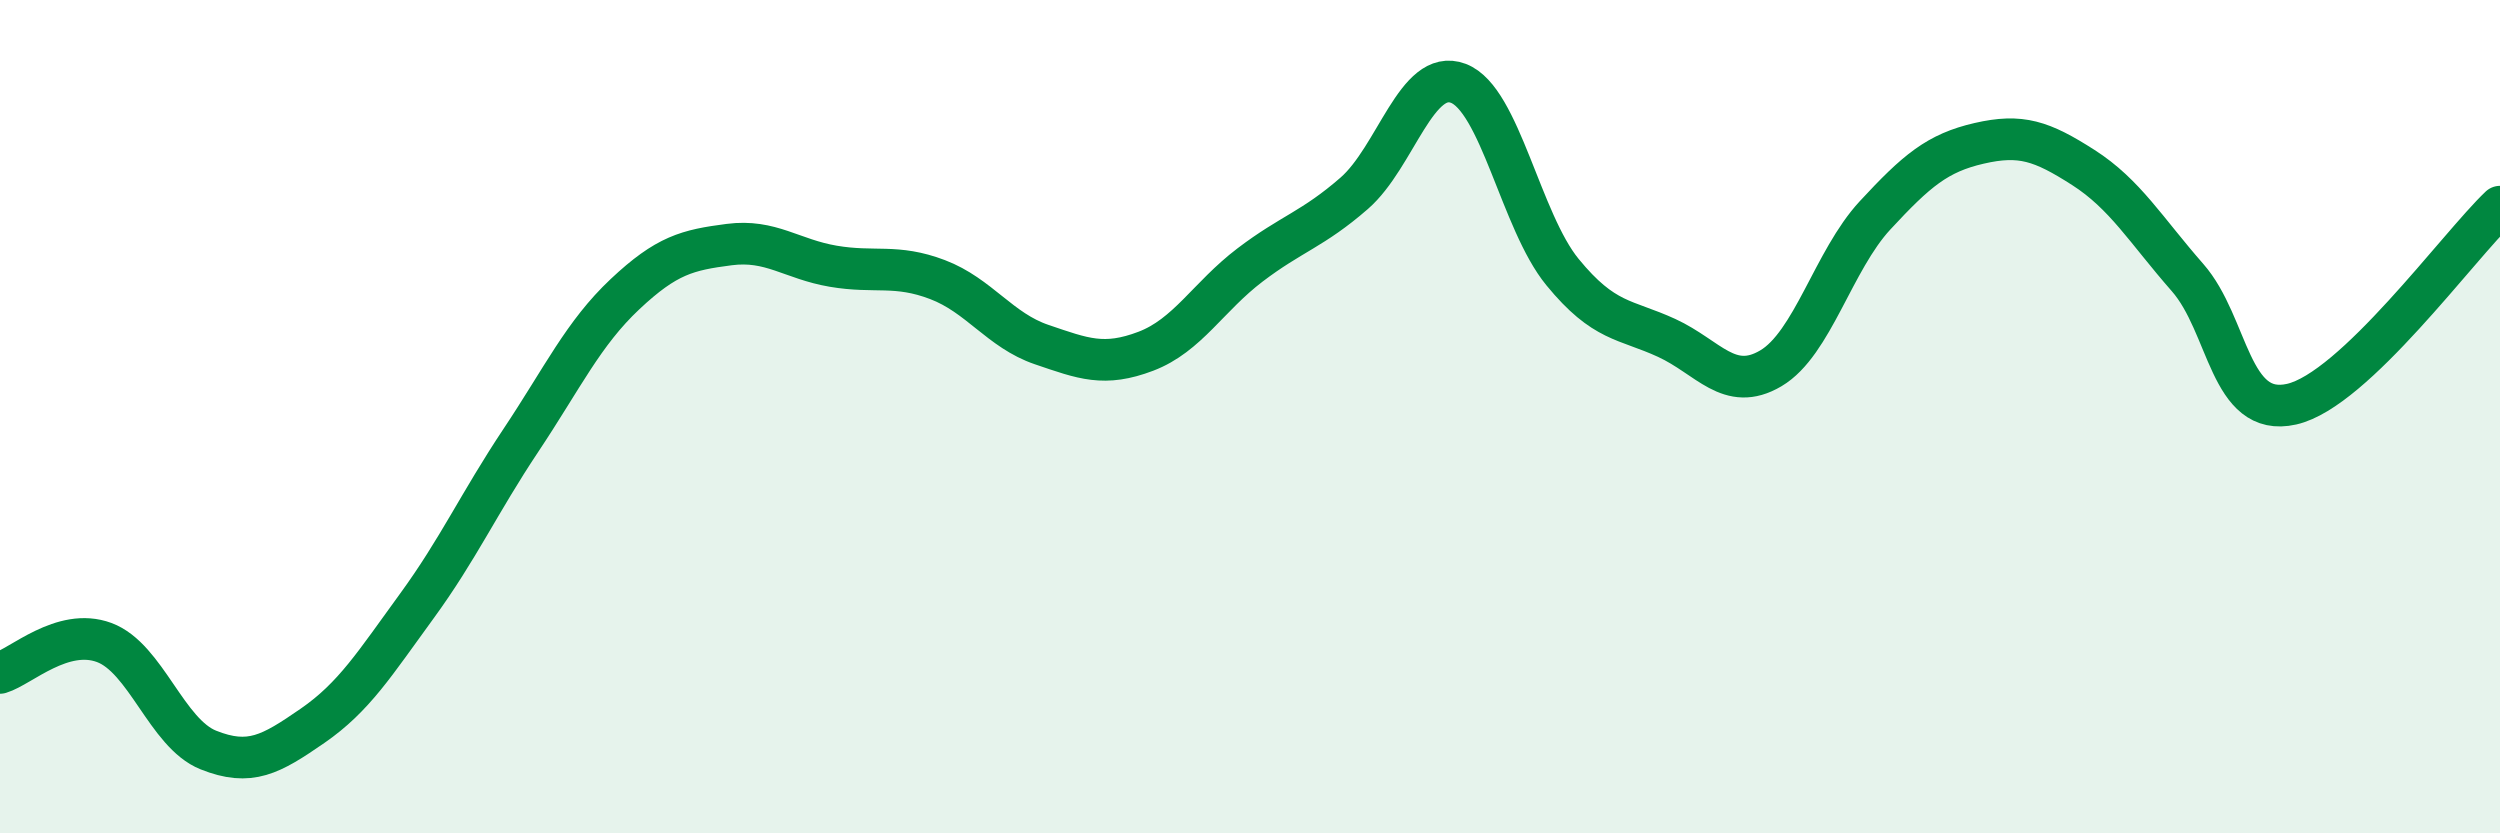 
    <svg width="60" height="20" viewBox="0 0 60 20" xmlns="http://www.w3.org/2000/svg">
      <path
        d="M 0,16.15 C 0.5,16 1.5,15.05 2.5,15.42 C 3.5,15.79 4,17.6 5,18 C 6,18.4 6.5,18.11 7.5,17.42 C 8.5,16.73 9,15.92 10,14.55 C 11,13.18 11.5,12.07 12.5,10.57 C 13.5,9.07 14,8 15,7.06 C 16,6.12 16.5,6 17.5,5.87 C 18.5,5.74 19,6.22 20,6.39 C 21,6.56 21.5,6.33 22.5,6.71 C 23.5,7.09 24,7.93 25,8.27 C 26,8.61 26.5,8.81 27.5,8.43 C 28.5,8.05 29,7.12 30,6.36 C 31,5.6 31.5,5.51 32.5,4.64 C 33.5,3.77 34,1.62 35,2 C 36,2.38 36.5,5.31 37.5,6.53 C 38.5,7.75 39,7.65 40,8.11 C 41,8.57 41.5,9.43 42.5,8.84 C 43.5,8.25 44,6.25 45,5.17 C 46,4.09 46.5,3.67 47.5,3.44 C 48.5,3.21 49,3.38 50,4.02 C 51,4.66 51.5,5.52 52.5,6.66 C 53.5,7.8 53.5,10.04 55,9.7 C 56.5,9.36 59,5.91 60,4.96L60 20L0 20Z"
        fill="#008740"
        opacity="0.1"
        stroke-linecap="round"
        stroke-linejoin="round"
      />
      <path
        d="M 0,16.15 C 0.5,16 1.5,15.05 2.5,15.42 C 3.5,15.79 4,17.6 5,18 C 6,18.4 6.5,18.11 7.5,17.42 C 8.5,16.73 9,15.92 10,14.55 C 11,13.18 11.5,12.07 12.5,10.57 C 13.5,9.07 14,8 15,7.06 C 16,6.12 16.5,6 17.5,5.87 C 18.5,5.74 19,6.22 20,6.39 C 21,6.56 21.5,6.33 22.5,6.71 C 23.5,7.09 24,7.93 25,8.27 C 26,8.61 26.5,8.81 27.5,8.43 C 28.5,8.05 29,7.12 30,6.36 C 31,5.6 31.5,5.51 32.5,4.64 C 33.5,3.77 34,1.62 35,2 C 36,2.38 36.5,5.31 37.5,6.53 C 38.5,7.75 39,7.65 40,8.11 C 41,8.57 41.5,9.43 42.5,8.84 C 43.5,8.25 44,6.25 45,5.17 C 46,4.09 46.5,3.67 47.5,3.44 C 48.5,3.21 49,3.38 50,4.02 C 51,4.66 51.5,5.52 52.5,6.66 C 53.5,7.8 53.5,10.04 55,9.7 C 56.5,9.36 59,5.91 60,4.96"
        stroke="#008740"
        stroke-width="1"
        fill="none"
        stroke-linecap="round"
        stroke-linejoin="round"
      />
    </svg>
  